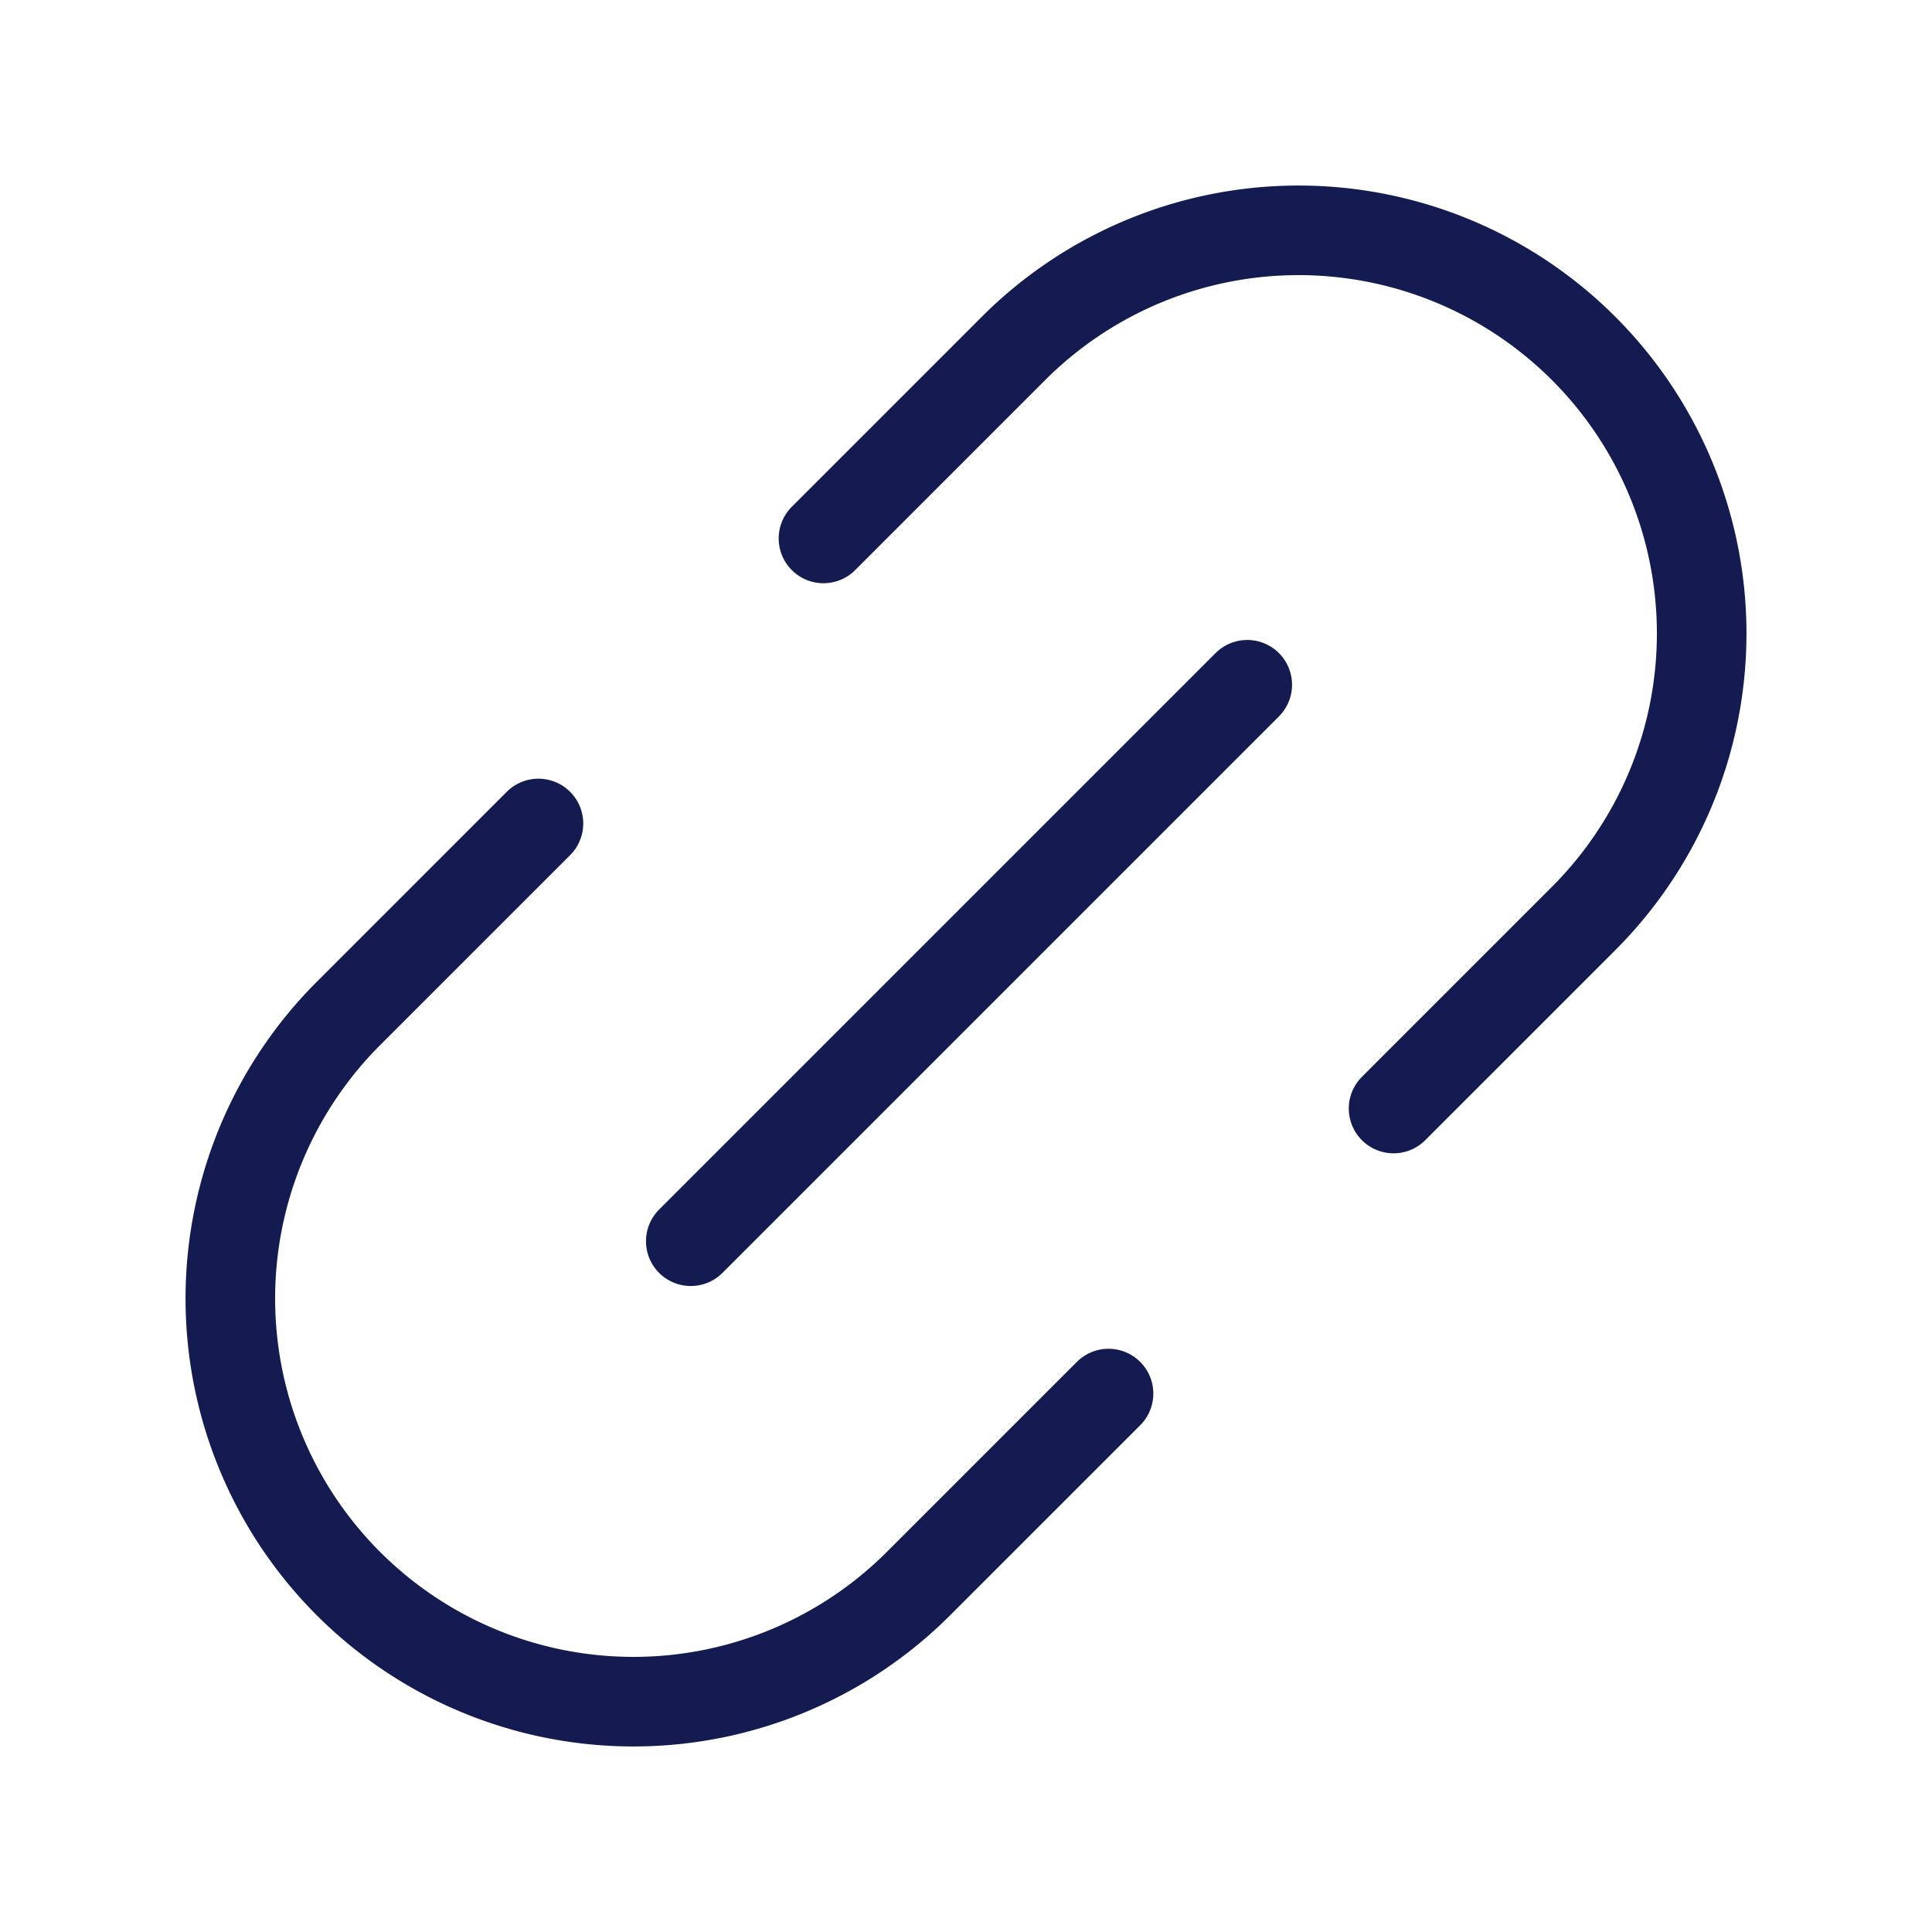 <svg xmlns="http://www.w3.org/2000/svg" width="43.134" height="43.134" viewBox="0 0 43.134 43.134"><defs><style>.a{fill:none;stroke:#131b51;stroke-linecap:round;stroke-linejoin:round;stroke-width:2px;}</style></defs><g transform="translate(-12.374 21.567) rotate(-45)"><path class="a" d="M19.5,33h-6a9,9,0,0,1,0-18h6"/><path class="a" d="M28.5,15h6a9,9,0,0,1,0,18h-6"/><path class="a" d="M15.31,24H32.88"/></g></svg>